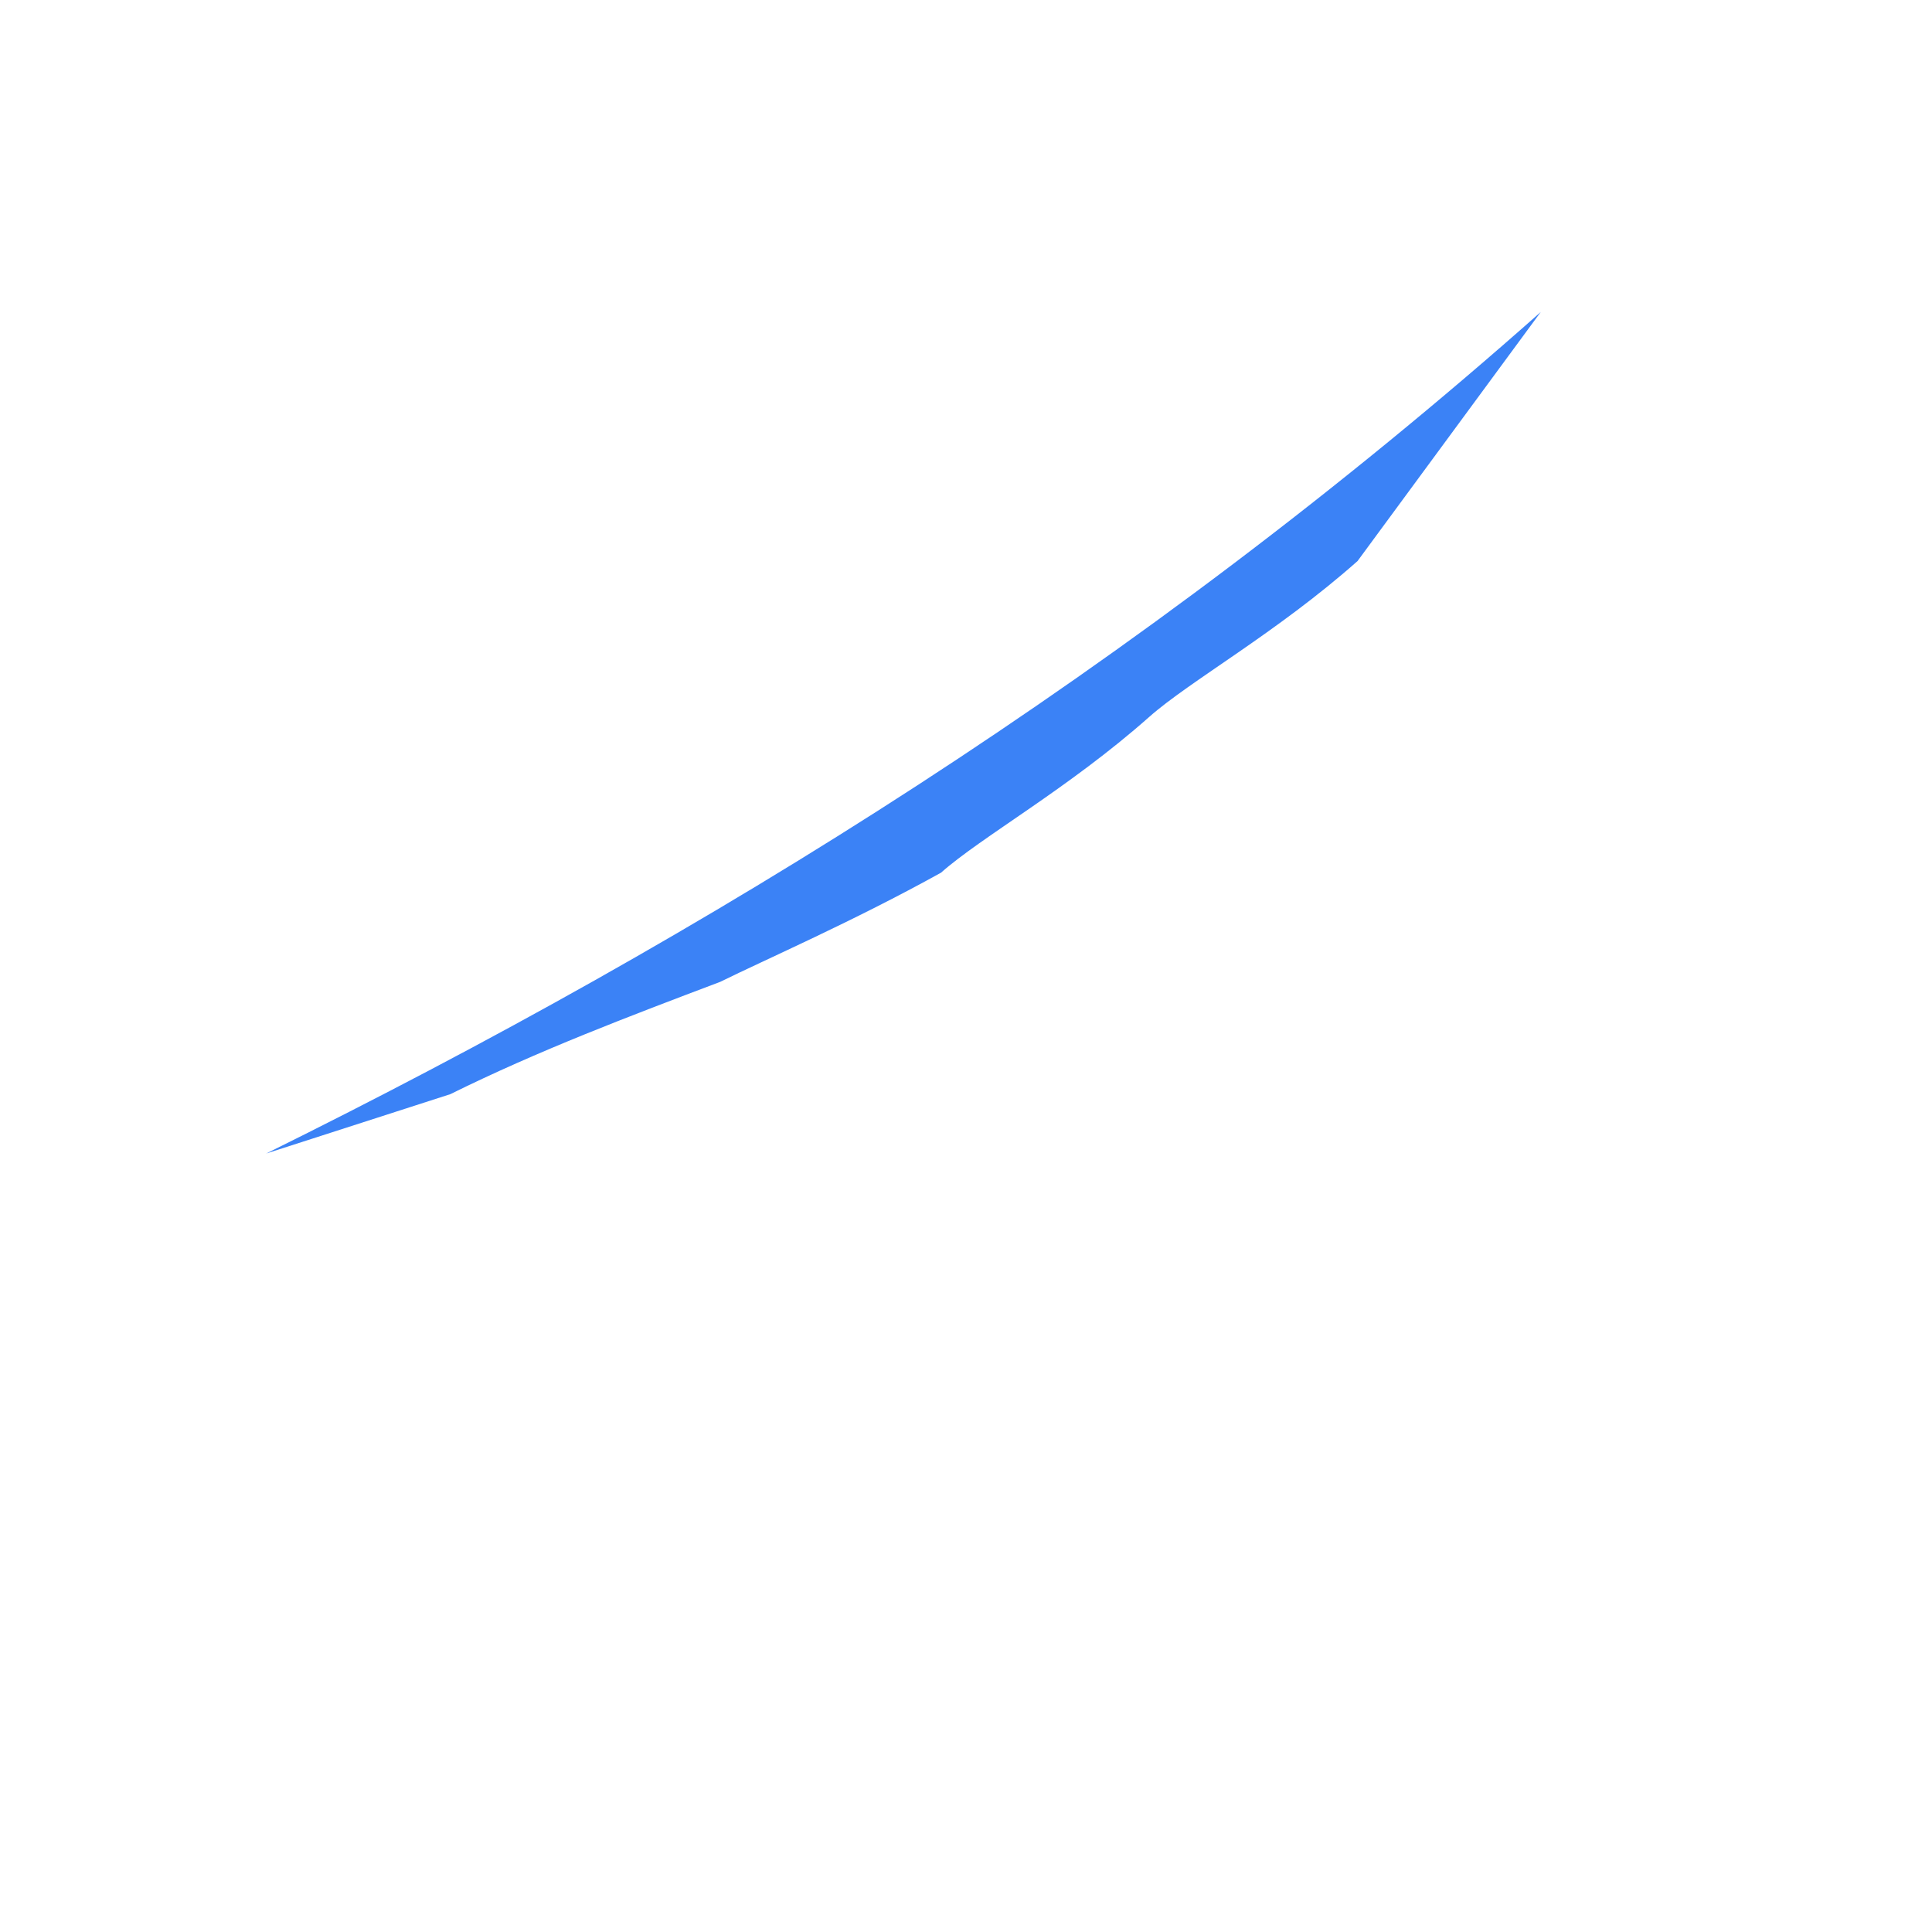 <svg viewBox="0 0 400 400" xmlns="http://www.w3.org/2000/svg">
  <path d="M50 200 C150 180, 250 150, 350 100 L300 140 C280 150, 260 155, 250 160 C230 170, 210 175, 200 180 C180 185, 160 188, 150 190 C130 192, 110 194, 90 198 L50 200 Z"
        fill="#3B82F6"
        transform="rotate(-15, 200, 200)"/>
</svg> 